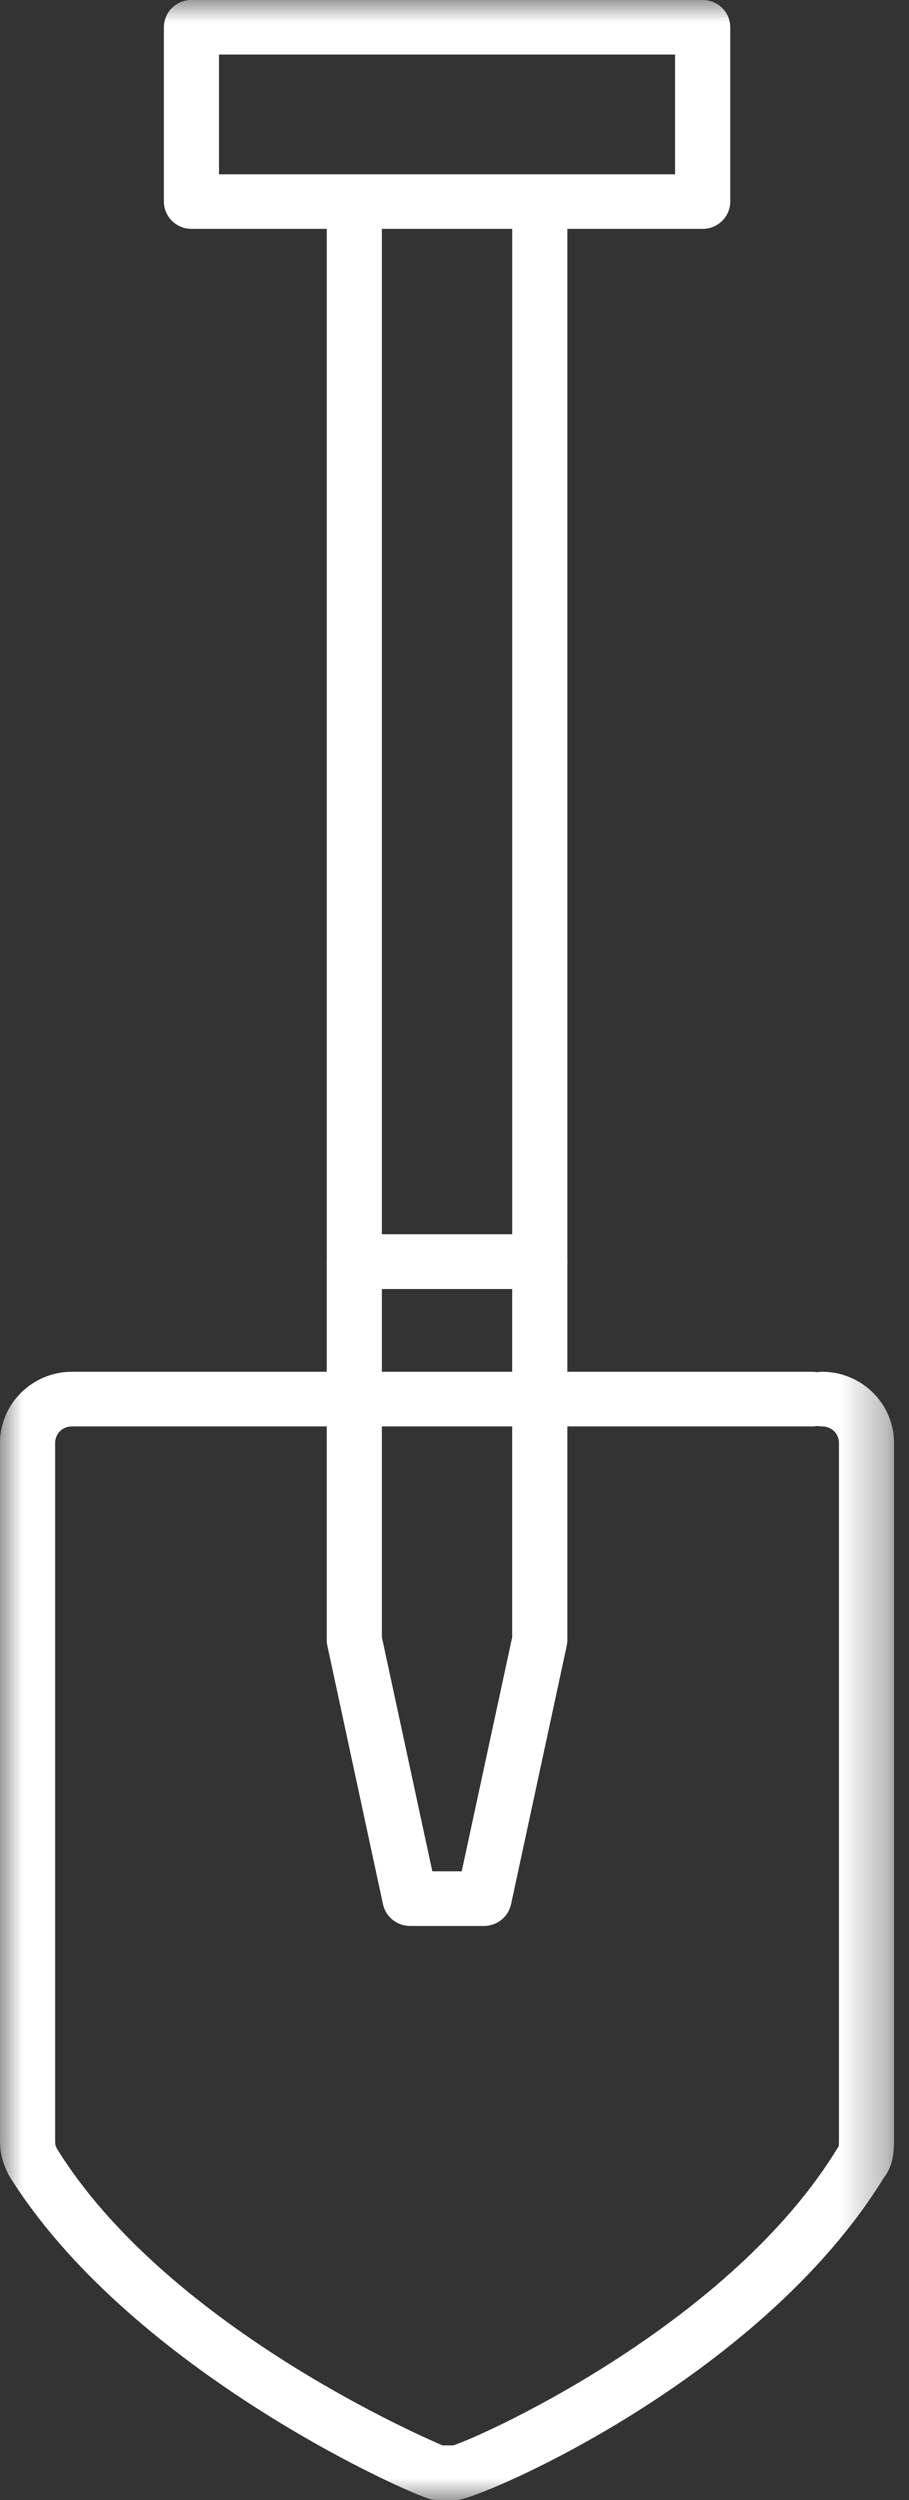 <?xml version="1.0" encoding="UTF-8"?>
<svg width="20px" height="55px" viewBox="0 0 20 55" version="1.1" xmlns="http://www.w3.org/2000/svg" xmlns:xlink="http://www.w3.org/1999/xlink">
    <rect x="0" y="0" width="20" height="55" fill="#333333" stroke="none"/>
    <!-- Generator: Sketch 52.5 (67469) - http://www.bohemiancoding.com/sketch -->
    <title>Group 7</title>
    <desc>Created with Sketch.</desc>
    <defs>
        <polygon id="path-1" points="0 55 19.672 55 19.672 0 0 0"></polygon>
    </defs>
    <g id="Page-1" stroke="none" stroke-width="1" fill="none" fill-rule="evenodd">
        <g id="homepage-2000-full" transform="translate(-993, -895)">
            <g id="header" transform="translate(2, 0)">
                <g id="scroll" transform="translate(888, 887)">
                    <g id="Group-7" transform="translate(103, 8)">
                        <path d="M9.512,41.169 L10.159,41.169 L11.269,36.019 L11.269,28.357 L8.402,28.357 L8.402,36.019 L9.512,41.169 Z M10.649,42.371 L9.022,42.371 C8.735,42.371 8.488,42.172 8.427,41.895 L7.203,36.208 C7.194,36.168 7.189,36.125 7.189,36.083 L7.189,27.756 C7.189,27.424 7.461,27.155 7.796,27.155 L11.876,27.155 C12.212,27.155 12.483,27.424 12.483,27.756 L12.483,36.083 C12.483,36.125 12.477,36.168 12.469,36.208 L11.244,41.895 C11.183,42.172 10.936,42.371 10.649,42.371 Z" id="Fill-1" fill="#FFFFFF"></path>
                        <mask id="mask-2" fill="white">
                            <use xlink:href="#path-1"></use>
                        </mask>
                        <g id="Clip-4"></g>
                        <path d="M4.818,3.835 L14.853,3.835 L14.853,1.2 L4.818,1.2 L4.818,3.835 Z M15.46,5.035 L4.212,5.035 C3.877,5.035 3.606,4.766 3.606,4.434 L3.606,0.601 C3.606,0.268 3.877,0 4.212,0 L15.46,0 C15.796,0 16.067,0.268 16.067,0.601 L16.067,4.434 C16.067,4.766 15.796,5.035 15.46,5.035 Z" id="Fill-3" fill="#FFFFFF" mask="url(#mask-2)"></path>
                        <path d="M11.27,4.221 L11.27,27.156 L8.402,27.156 L8.402,4.221 L7.19,4.221 L7.19,27.756 C7.19,28.087 7.461,28.356 7.796,28.356 L11.876,28.356 C12.212,28.356 12.483,28.087 12.483,27.756 L12.483,4.221 L11.27,4.221 Z" id="Fill-5" fill="#FFFFFF" mask="url(#mask-2)"></path>
                        <path d="M9.738,53.799 L9.974,53.799 C10.74,53.541 16.103,51.091 18.438,47.241 C18.442,47.233 18.449,47.224 18.454,47.214 C18.459,47.161 18.459,47.073 18.459,47.012 L18.459,31.748 C18.459,31.54 18.296,31.381 18.088,31.381 C18.051,31.381 18.014,31.377 17.98,31.371 C17.945,31.377 17.908,31.381 17.871,31.381 L1.583,31.381 C1.374,31.381 1.213,31.54 1.213,31.748 L1.213,47.012 C1.213,47.192 1.213,47.192 1.258,47.281 C3.622,51.082 9.028,53.497 9.738,53.799 M10.053,55 L9.618,55 C9.553,55 9.488,54.989 9.428,54.97 C8.632,54.706 2.778,52.012 0.199,47.864 C-0,47.476 -0,47.26 -0,47.012 L-0,31.748 C-0,30.882 0.711,30.179 1.583,30.179 L17.871,30.179 C17.908,30.179 17.945,30.183 17.98,30.189 C18.014,30.183 18.051,30.179 18.088,30.179 C18.962,30.179 19.671,30.882 19.671,31.748 L19.671,47.012 C19.671,47.276 19.671,47.626 19.45,47.903 C16.708,52.375 10.515,55 10.053,55" id="Fill-6" fill="#FFFFFF" mask="url(#mask-2)"></path>
                    </g>
                </g>
            </g>
        </g>
    </g>
</svg>